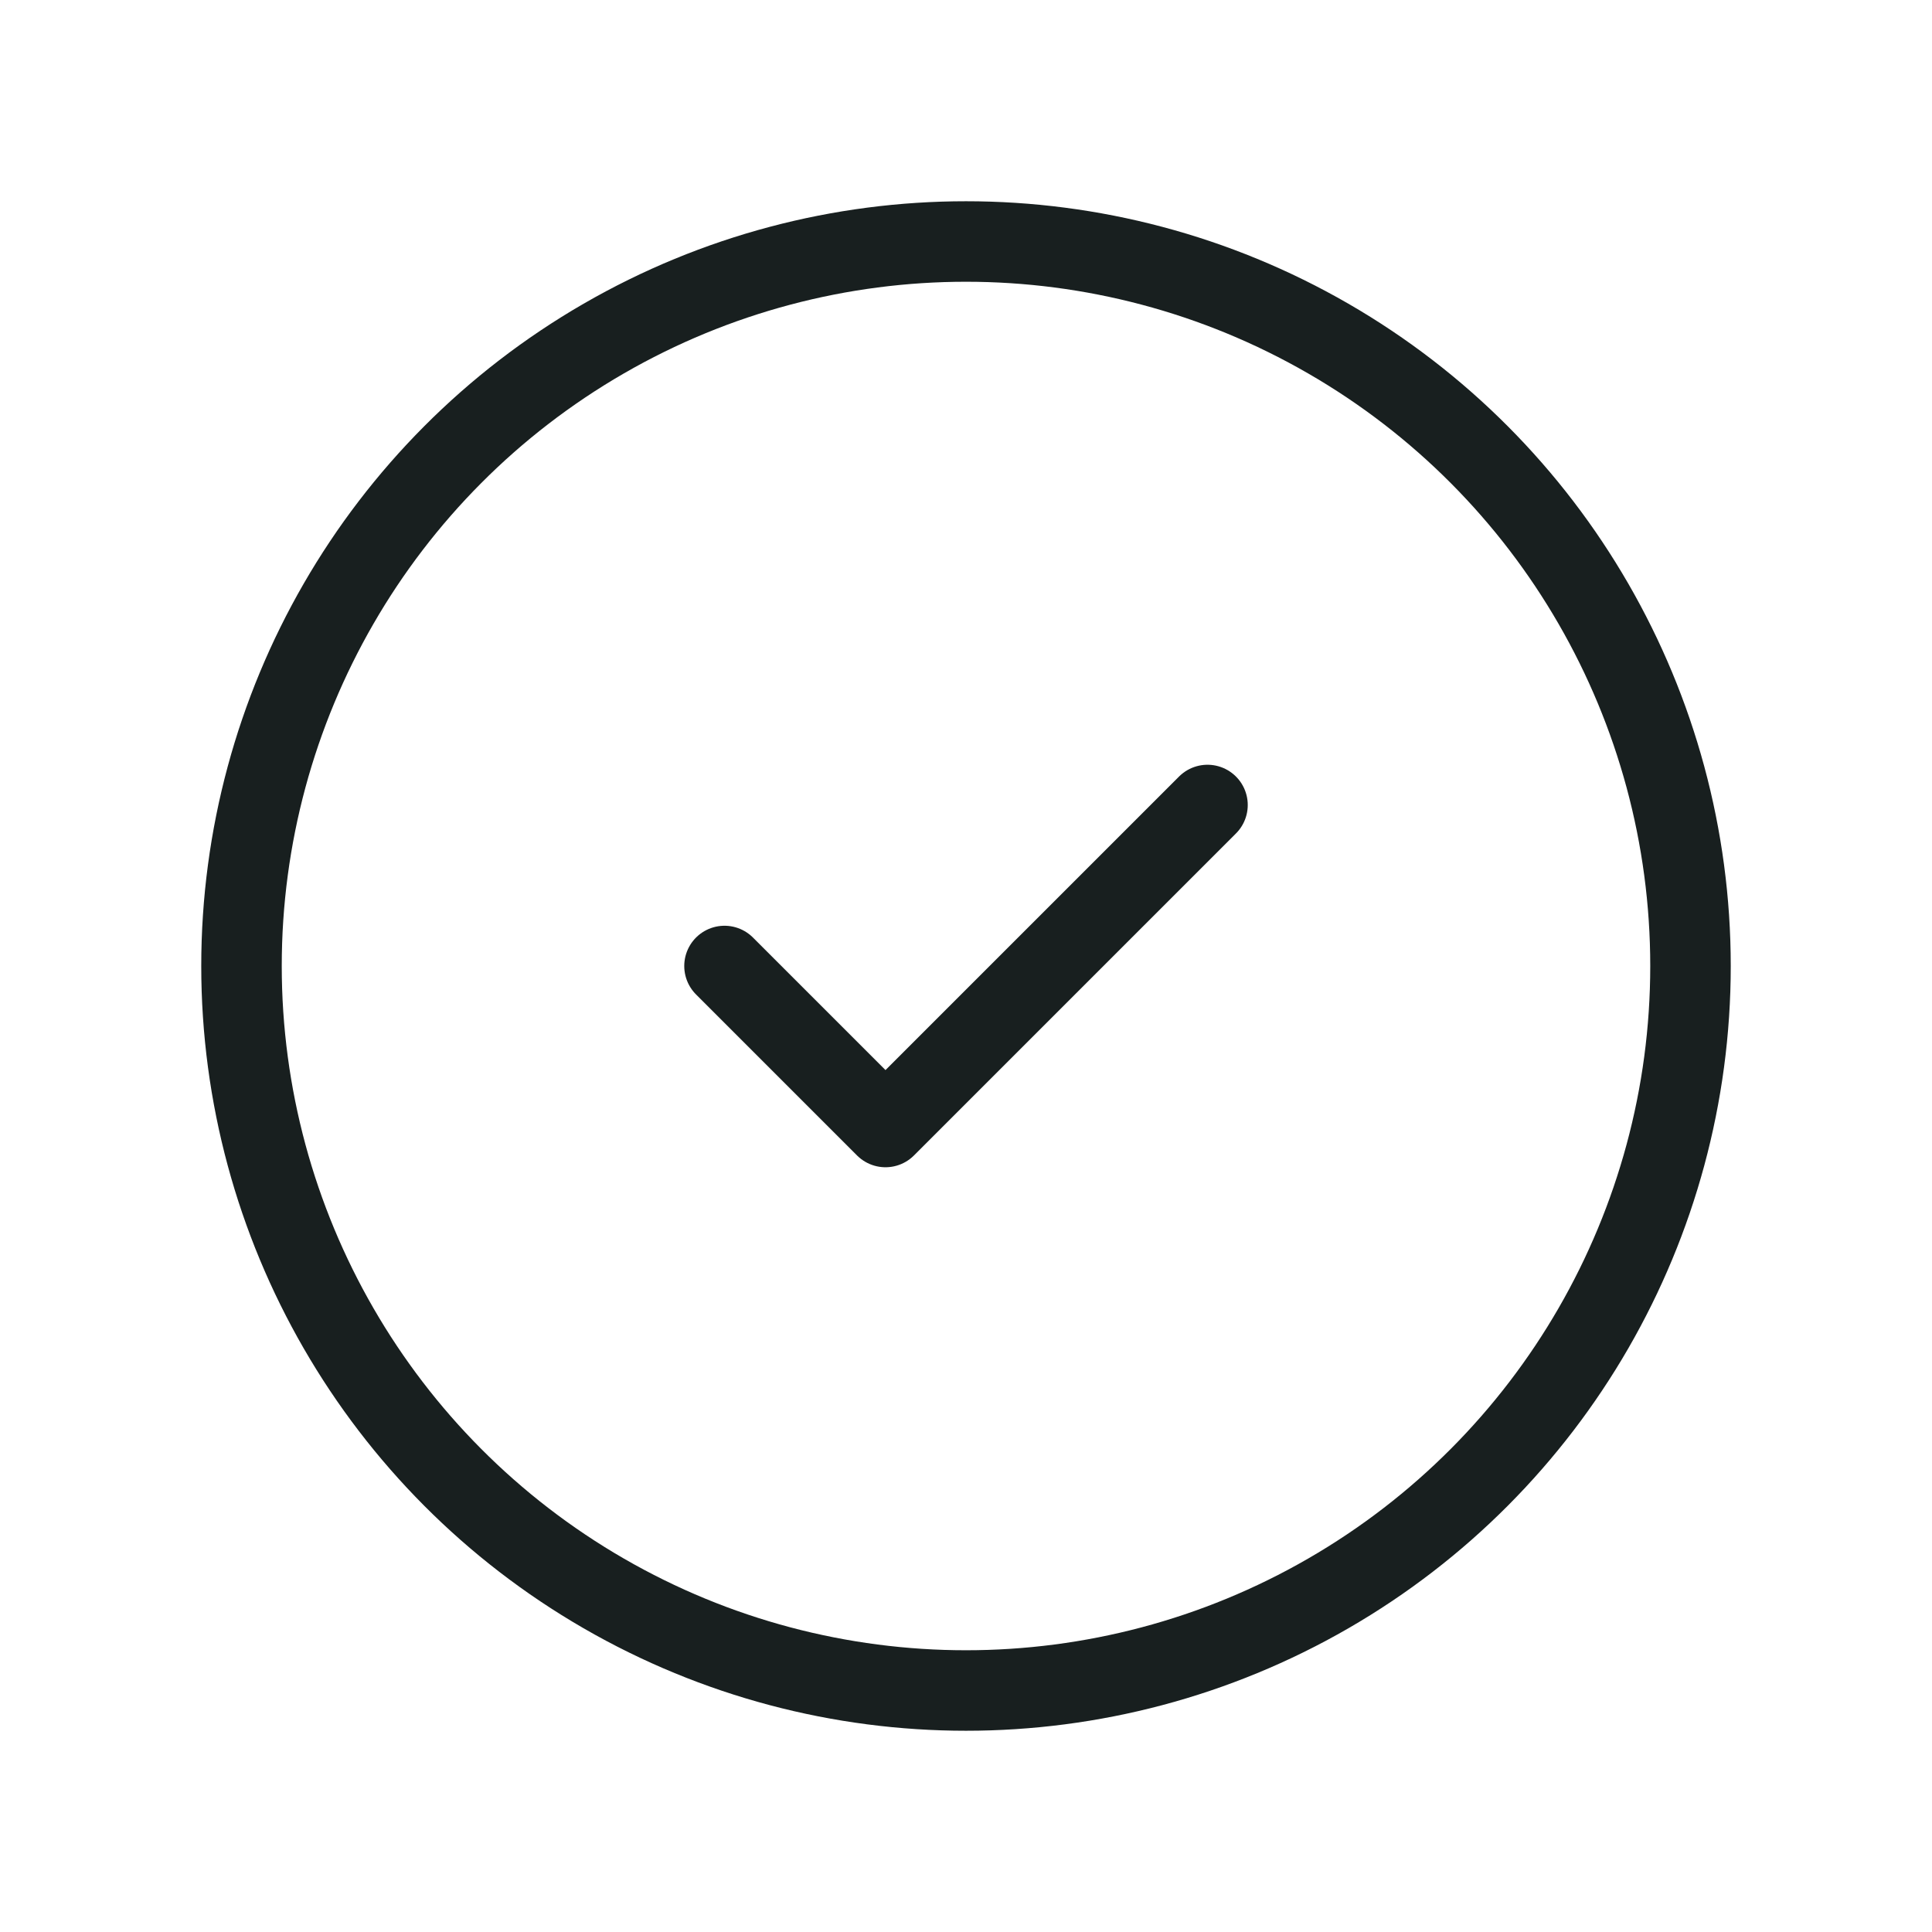 <?xml version="1.0" encoding="UTF-8"?> <svg xmlns="http://www.w3.org/2000/svg" width="36" height="36" viewBox="0 0 36 36" fill="none"><circle cx="18" cy="18" r="13.5" stroke="#181F1F" stroke-width="1.5" stroke-linecap="round" stroke-linejoin="round"></circle><path d="M13.5 18L16.5 21L22.5 15" stroke="#181F1F" stroke-width="1.5" stroke-linecap="round" stroke-linejoin="round"></path></svg> 